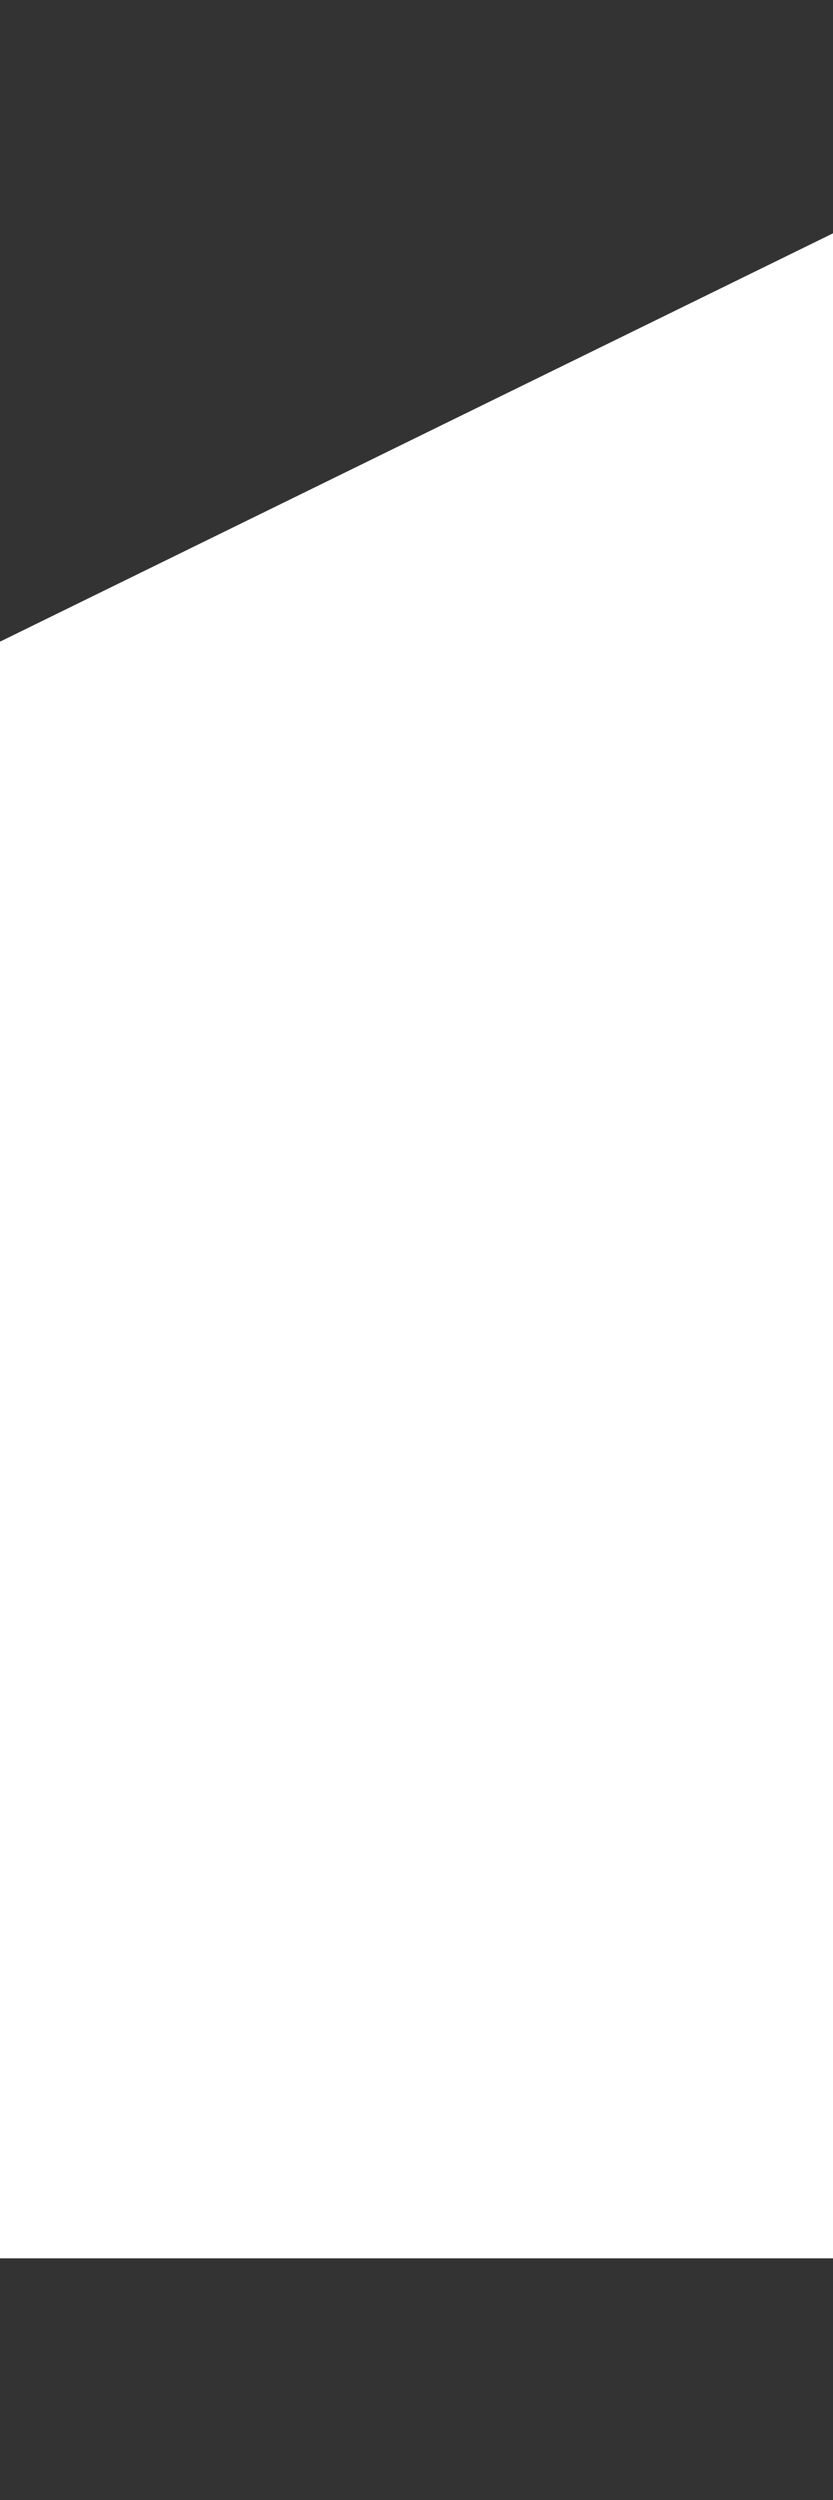 <?xml version="1.0" encoding="utf-8"?>
<!-- Generator: Adobe Illustrator 26.1.0, SVG Export Plug-In . SVG Version: 6.00 Build 0)  -->
<svg version="1.1" id="レイヤー_1" xmlns="http://www.w3.org/2000/svg" xmlns:xlink="http://www.w3.org/1999/xlink" x="0px"
	 y="0px" width="10px" height="30px" viewBox="0 0 10 30" enable-background="new 0 0 10 30" xml:space="preserve">
<rect x="0" y="0" width="10" height="30" fill="#333333" stroke="none"/>
<path fill="#fff" d="M0,7.7l10-4.9v24.3H0L0,7.7z"/>
</svg>
